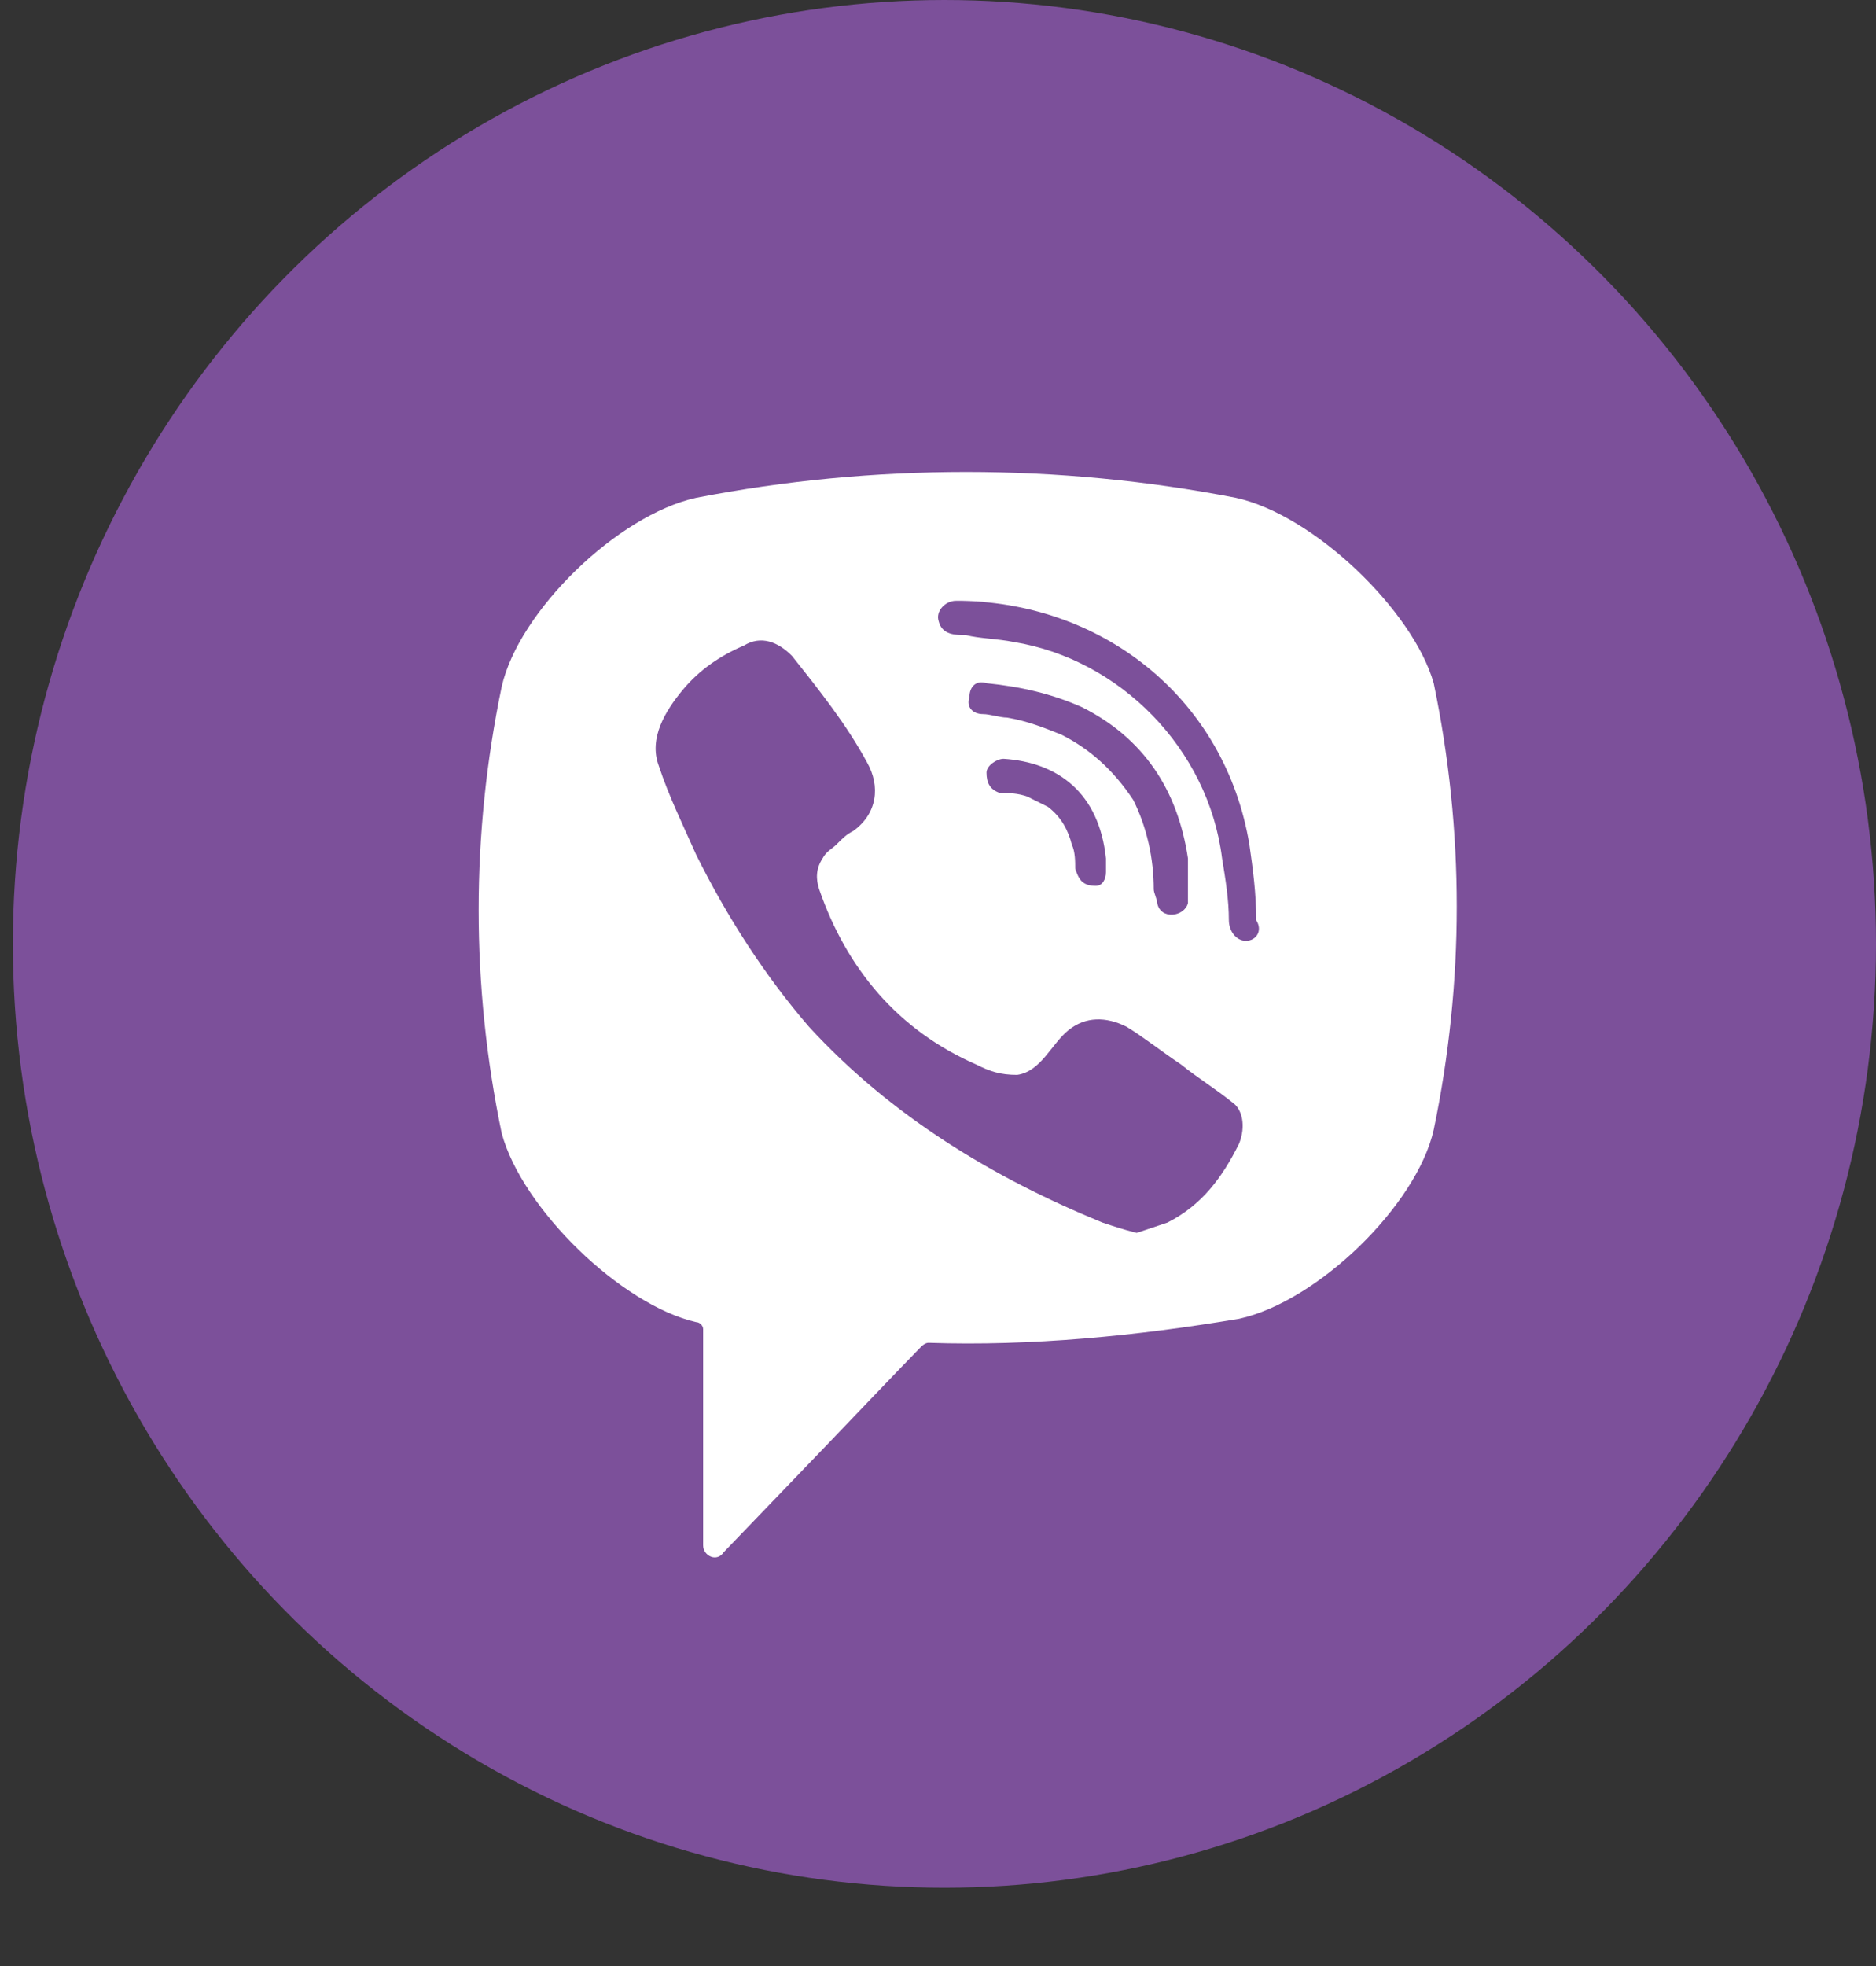 <svg width="21" height="22" viewBox="0 0 21 22" fill="none" xmlns="http://www.w3.org/2000/svg">
<rect x="0" y="0" width="21" height="22" fill="#333333" stroke="none"/>
<ellipse cx="10.572" cy="10.562" rx="10.428" ry="10.562" fill="#7C509A"/>
<path d="M13.833 5.57C11.845 5.185 9.781 5.185 7.794 5.57C6.915 5.762 5.807 6.838 5.616 7.684C5.272 9.337 5.272 11.028 5.616 12.681C5.845 13.527 6.953 14.603 7.794 14.795C7.832 14.795 7.871 14.834 7.871 14.872V17.294C7.871 17.409 8.023 17.486 8.1 17.371L9.246 16.179C9.246 16.179 10.164 15.218 10.316 15.065C10.316 15.065 10.355 15.026 10.393 15.026C11.54 15.065 12.724 14.949 13.871 14.757C14.75 14.565 15.858 13.488 16.049 12.643C16.393 10.99 16.393 9.298 16.049 7.645C15.82 6.838 14.712 5.762 13.833 5.57ZM13.871 12.796C13.68 13.181 13.45 13.488 13.068 13.681C12.954 13.719 12.839 13.758 12.724 13.796C12.572 13.758 12.457 13.719 12.342 13.681C11.119 13.181 9.973 12.489 9.055 11.489C8.558 10.913 8.138 10.259 7.794 9.567C7.641 9.221 7.488 8.914 7.374 8.568C7.259 8.26 7.45 7.953 7.641 7.722C7.832 7.492 8.062 7.338 8.329 7.223C8.52 7.107 8.711 7.184 8.864 7.338C9.17 7.722 9.476 8.107 9.705 8.53C9.858 8.799 9.82 9.106 9.552 9.298C9.476 9.337 9.438 9.375 9.361 9.452C9.323 9.491 9.246 9.529 9.208 9.606C9.132 9.721 9.132 9.837 9.17 9.952C9.476 10.836 10.049 11.528 10.928 11.912C11.081 11.989 11.196 12.028 11.387 12.028C11.654 11.989 11.769 11.682 11.96 11.528C12.151 11.374 12.38 11.374 12.61 11.489C12.801 11.605 12.992 11.759 13.221 11.912C13.412 12.066 13.603 12.181 13.794 12.335C13.909 12.412 13.947 12.604 13.871 12.796ZM12.266 9.913C12.189 9.913 12.227 9.913 12.266 9.913C12.113 9.913 12.075 9.837 12.036 9.721C12.036 9.644 12.036 9.529 11.998 9.452C11.96 9.298 11.883 9.145 11.731 9.029C11.654 8.991 11.578 8.952 11.501 8.914C11.387 8.875 11.31 8.875 11.196 8.875C11.081 8.837 11.043 8.76 11.043 8.645C11.043 8.568 11.157 8.491 11.234 8.491C11.845 8.53 12.304 8.875 12.38 9.606C12.38 9.644 12.38 9.721 12.38 9.76C12.38 9.837 12.342 9.913 12.266 9.913ZM11.883 8.222C11.692 8.145 11.501 8.068 11.272 8.03C11.196 8.03 11.081 7.991 11.005 7.991C10.89 7.991 10.813 7.914 10.852 7.799C10.852 7.684 10.928 7.607 11.043 7.645C11.425 7.684 11.769 7.761 12.113 7.914C12.801 8.26 13.183 8.837 13.298 9.606C13.298 9.644 13.298 9.683 13.298 9.721C13.298 9.798 13.298 9.875 13.298 9.99C13.298 10.029 13.298 10.067 13.298 10.106C13.259 10.259 12.992 10.298 12.954 10.106C12.954 10.067 12.915 9.99 12.915 9.952C12.915 9.606 12.839 9.26 12.686 8.952C12.457 8.606 12.189 8.376 11.883 8.222ZM13.947 10.528C13.833 10.528 13.756 10.413 13.756 10.298C13.756 10.067 13.718 9.837 13.68 9.606C13.527 8.376 12.533 7.376 11.348 7.184C11.157 7.146 10.966 7.146 10.813 7.107C10.699 7.107 10.546 7.107 10.508 6.953C10.469 6.838 10.584 6.723 10.699 6.723C10.737 6.723 10.775 6.723 10.775 6.723C10.852 6.723 12.342 6.761 10.775 6.723C12.38 6.761 13.718 7.838 13.986 9.452C14.024 9.721 14.062 9.99 14.062 10.298C14.138 10.413 14.062 10.528 13.947 10.528Z" fill="white"/>
</svg>
